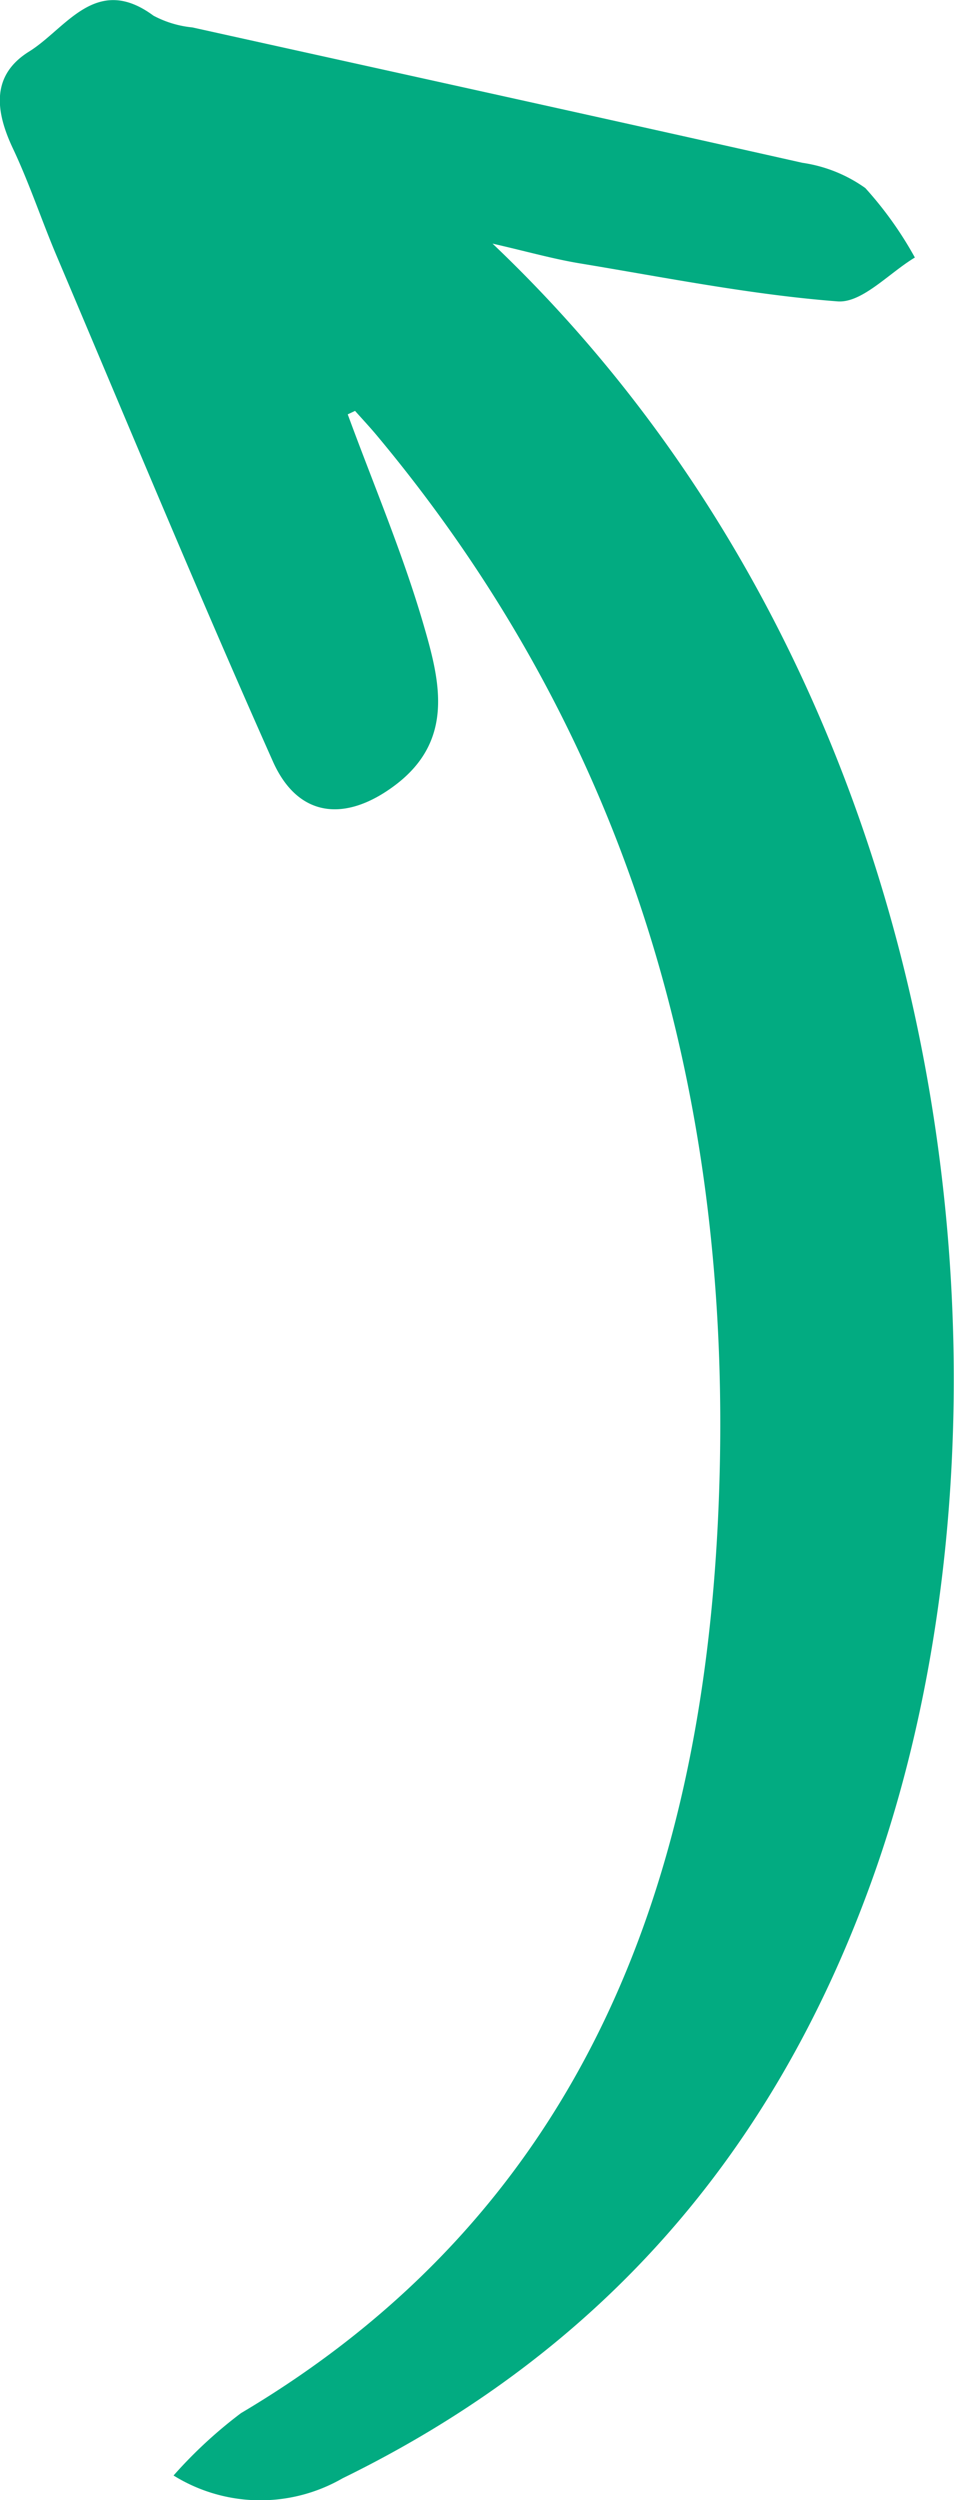 <svg xmlns="http://www.w3.org/2000/svg" width="37.379" height="97.875" viewBox="0 0 37.379 97.875">
  <path id="Trazado_2751" data-name="Trazado 2751" d="M849.76,2970.789c-7.961-1.788-15.93-3.536-23.9-5.3a4.083,4.083,0,0,1-1.523-.46c-2.248-1.659-3.42.5-4.864,1.4-1.5.927-1.336,2.328-.645,3.793.651,1.376,1.13,2.832,1.726,4.236,2.8,6.6,5.545,13.223,8.464,19.769.984,2.206,2.841,2.389,4.78.935,2.365-1.774,1.754-4.121,1.119-6.3-.814-2.793-1.963-5.487-2.967-8.224l.286-.136c.288.323.584.639.861.971,10.273,12.3,14.1,26.778,13.361,42.4-.685,14.414-5.365,27.12-18.69,35.015a17.877,17.877,0,0,0-2.643,2.442,6.449,6.449,0,0,0,6.622.11c10.1-4.941,16.846-12.68,20.7-23.3,6.528-17.975,4-46.31-14.824-64.187,1.352.31,2.373.6,3.413.773,3.362.555,6.718,1.229,10.105,1.489.96.074,2.017-1.11,3.03-1.717a14.4,14.4,0,0,0-1.941-2.719A5.641,5.641,0,0,0,849.76,2970.789Z" transform="translate(-818.325 -2964.416)" fill="#02ab81"/>
</svg>

